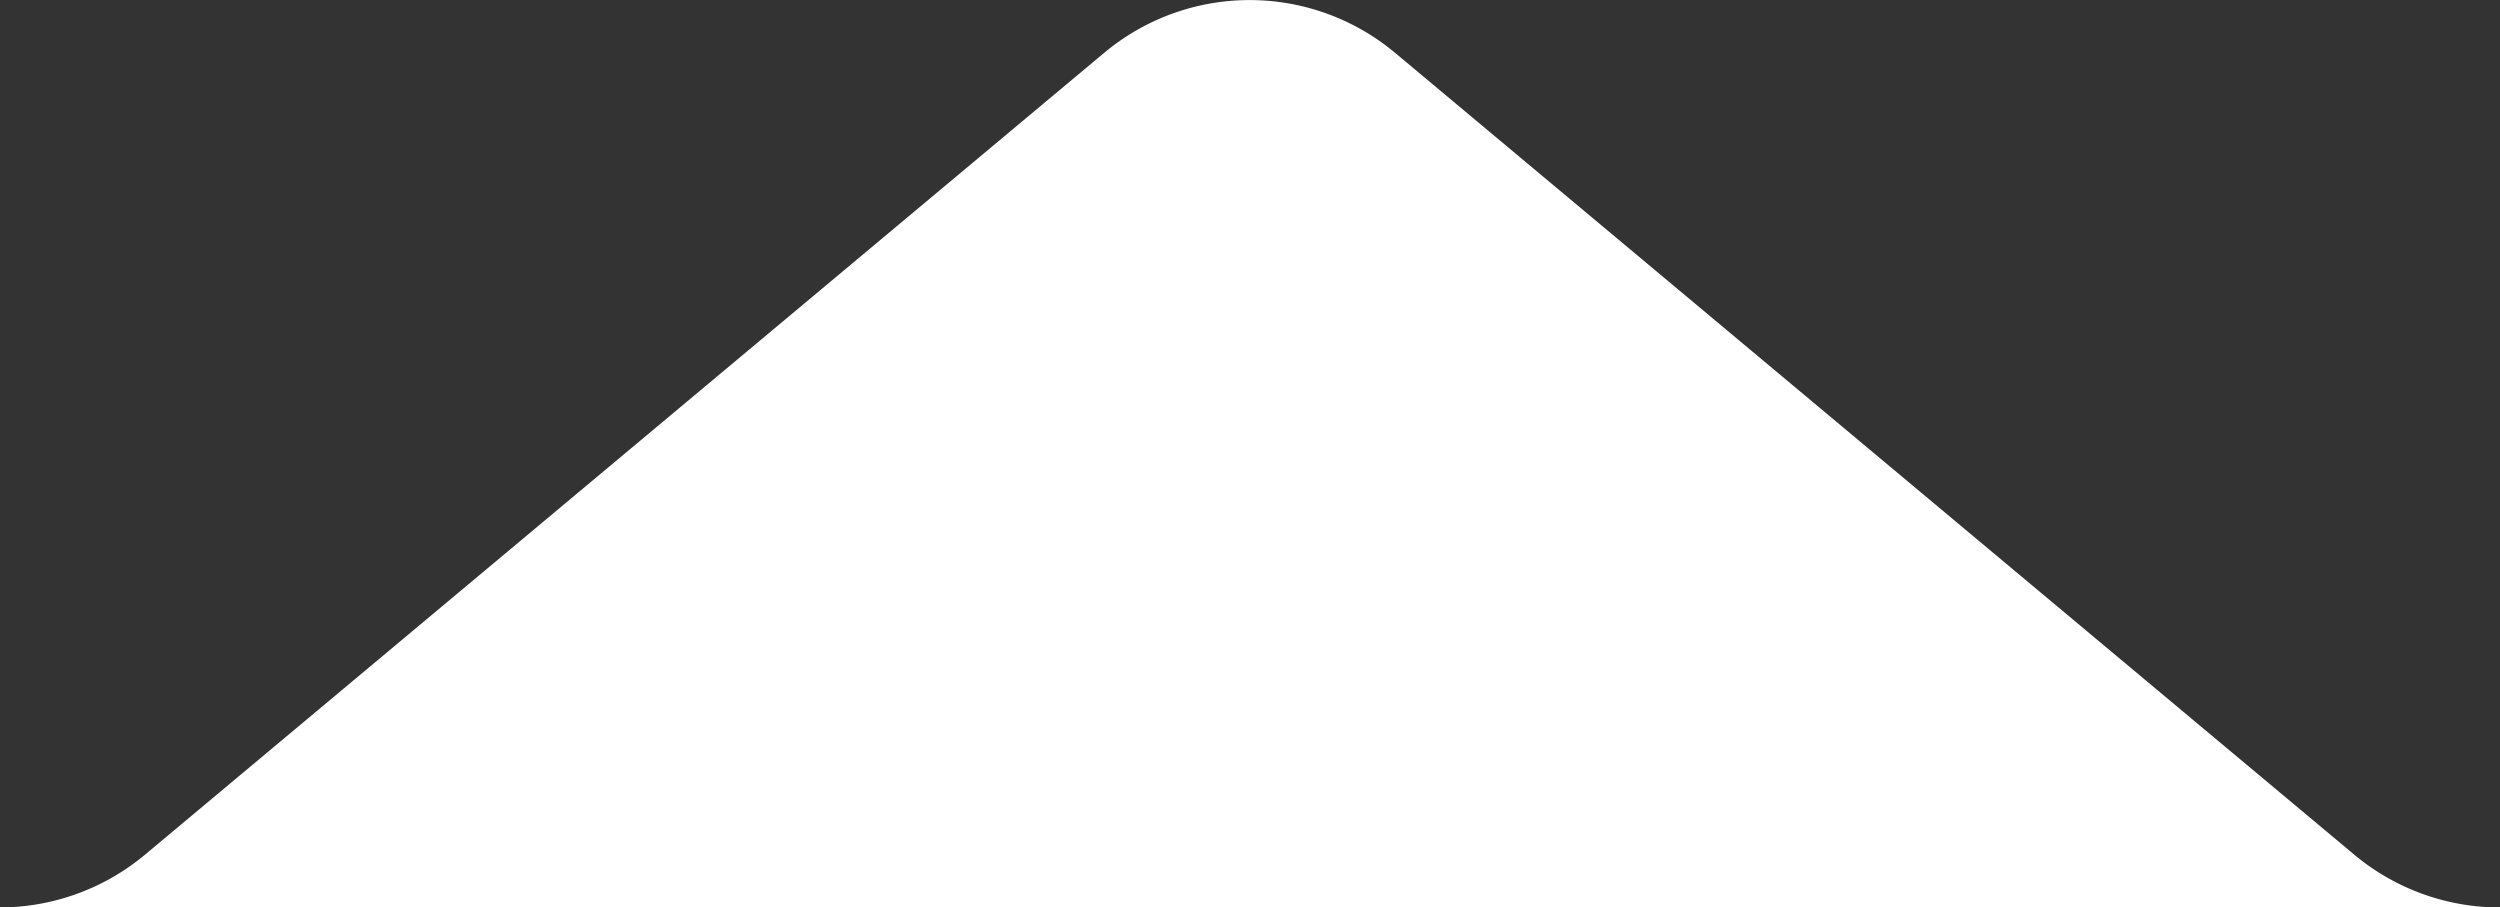 <svg id="Layer_1" data-name="Layer 1" xmlns="http://www.w3.org/2000/svg" viewBox="0 0 33.06 12"><rect x="0" y="0" width="33.06" height="12" fill="#333333" stroke="none"/><defs><style>.cls-1{fill:#fff;}</style></defs><path class="cls-1" d="M31.13,11.3,18.45.7A3,3,0,0,0,14.6.7L1.92,11.3A3,3,0,0,1,0,12H33.06A3,3,0,0,1,31.13,11.3Z"/></svg>